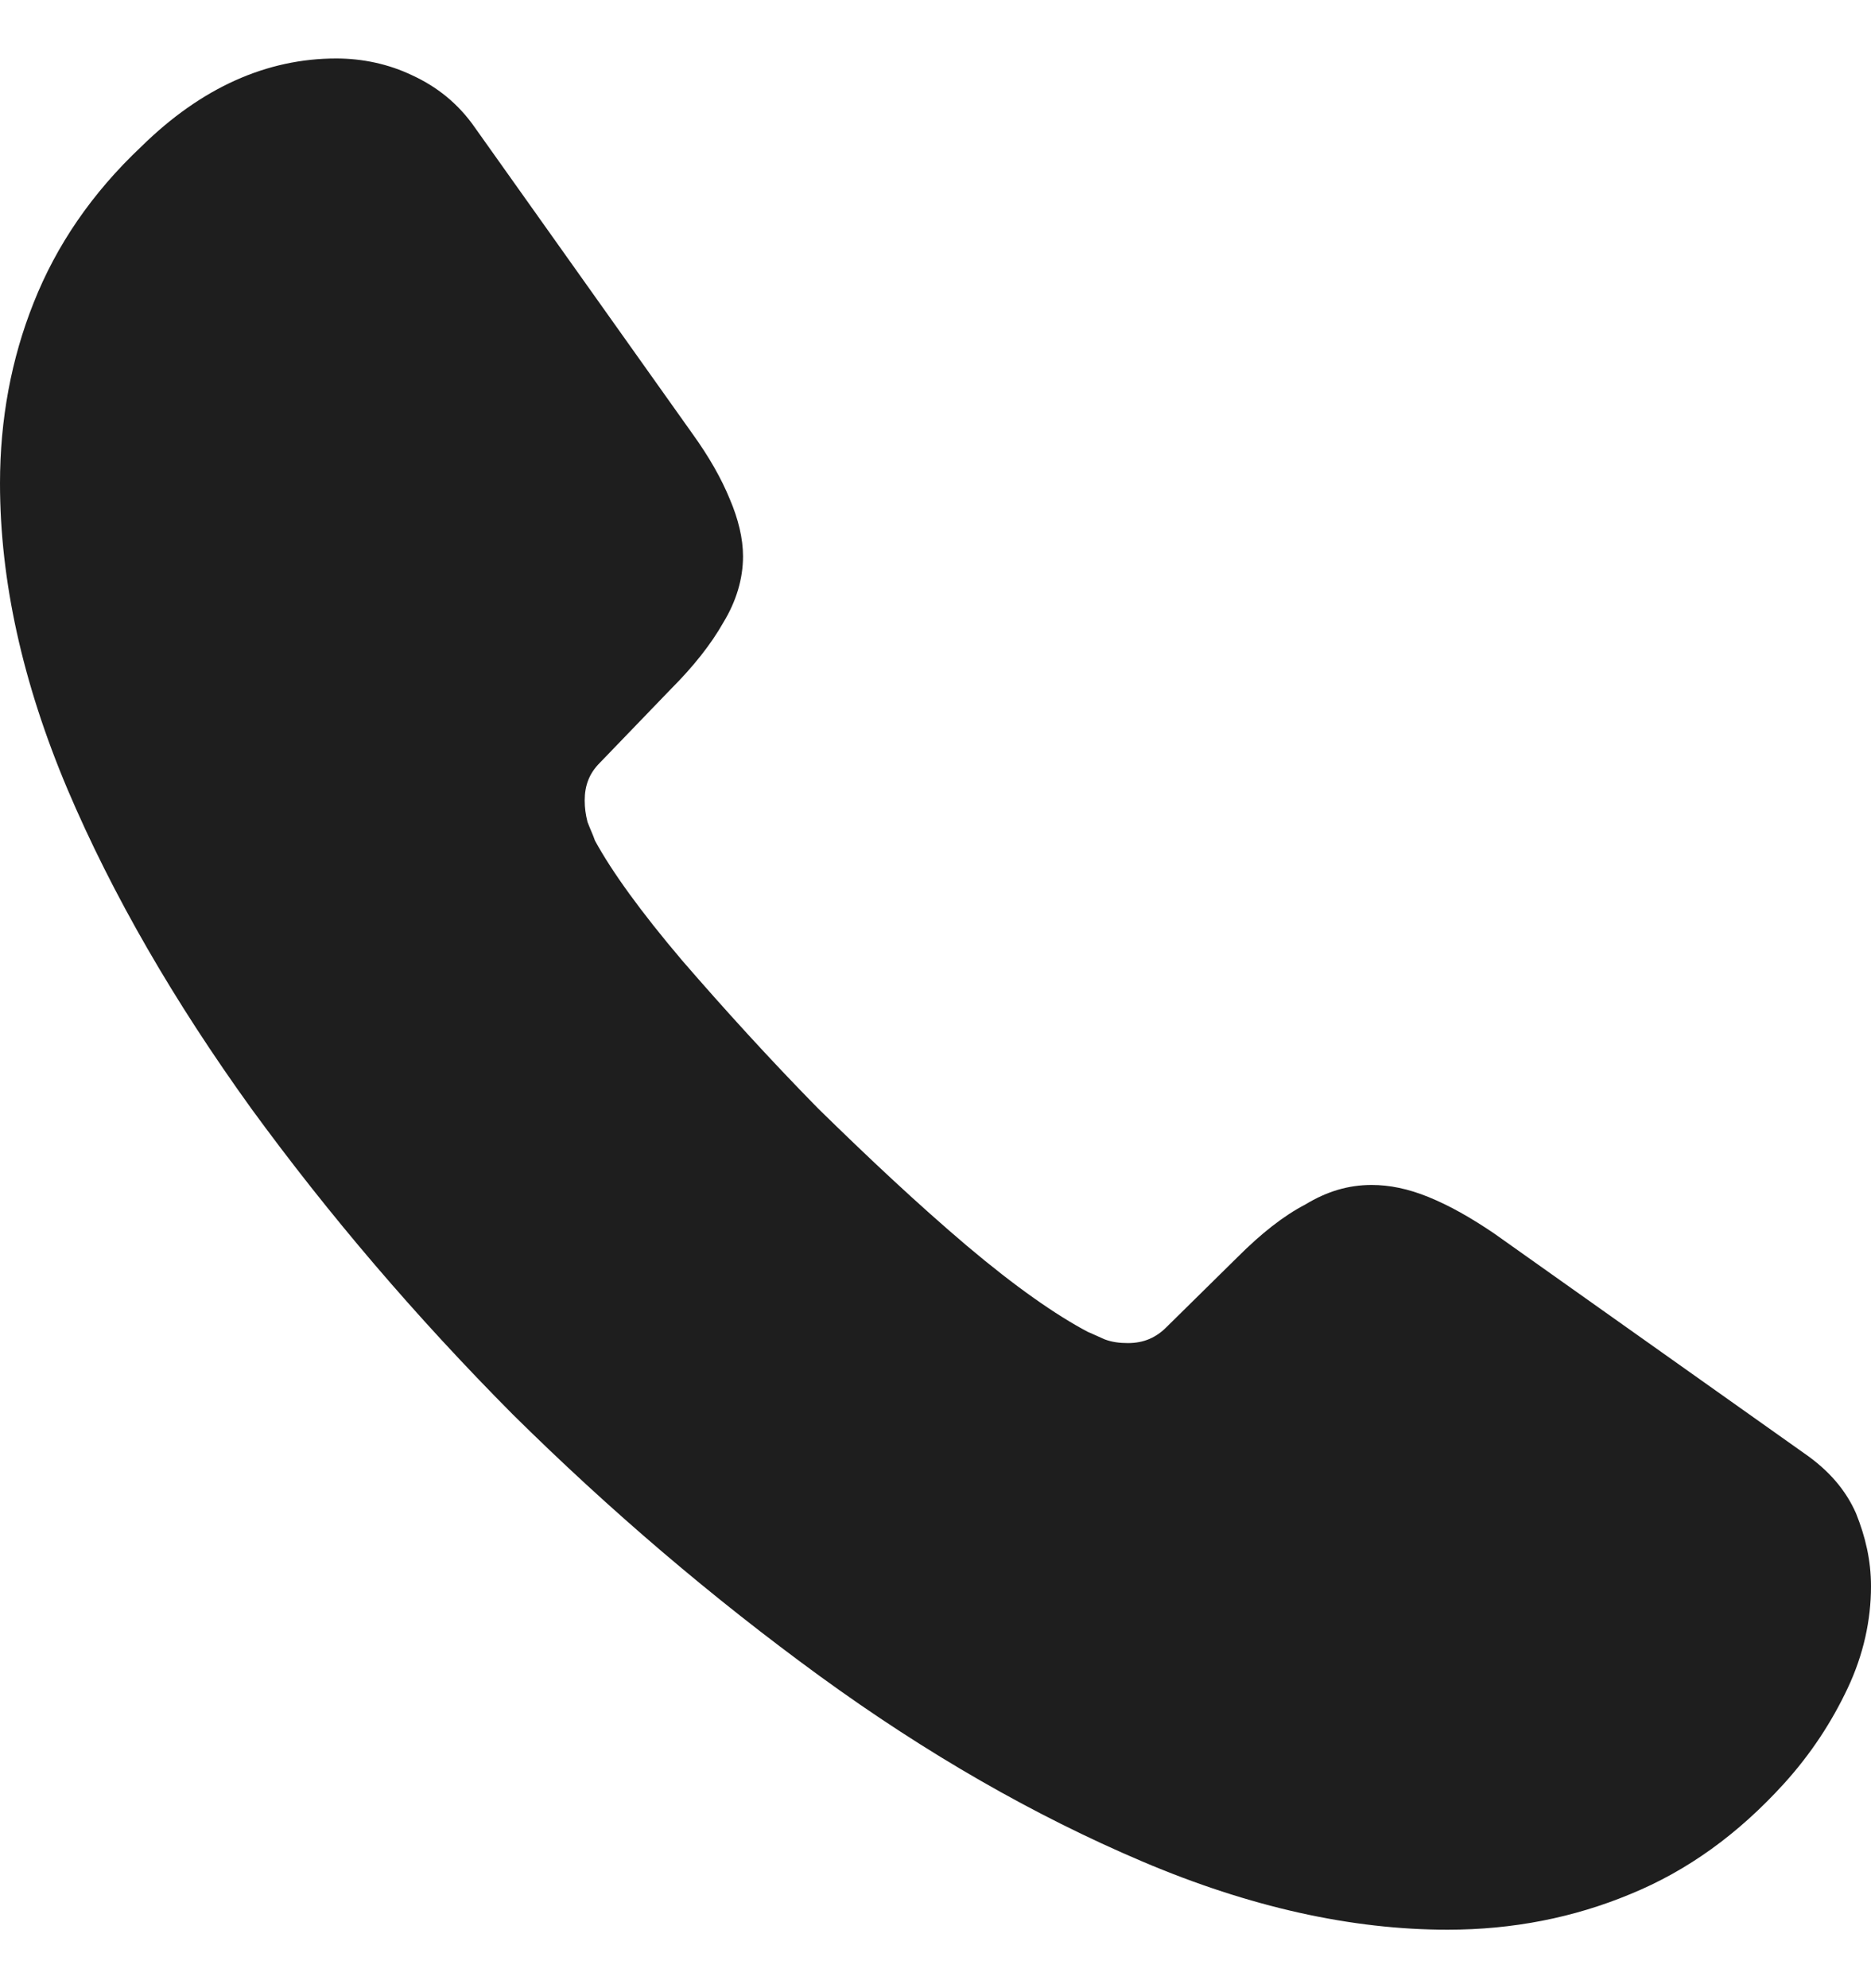 <svg width="16" height="17" viewBox="0 0 16 17" fill="none" xmlns="http://www.w3.org/2000/svg">
<path d="M16 13.564C16 13.852 15.936 14.148 15.8 14.436C15.664 14.724 15.487 14.996 15.255 15.252C14.862 15.684 14.43 15.996 13.941 16.196C13.46 16.396 12.939 16.5 12.379 16.5C11.561 16.5 10.688 16.308 9.767 15.916C8.845 15.524 7.924 14.996 7.011 14.332C6.089 13.66 5.216 12.916 4.383 12.092C3.557 11.26 2.812 10.388 2.147 9.476C1.49 8.564 0.961 7.652 0.577 6.748C0.192 5.836 0 4.964 0 4.132C0 3.588 0.096 3.068 0.288 2.588C0.481 2.1 0.785 1.652 1.21 1.252C1.723 0.748 2.283 0.5 2.876 0.5C3.101 0.5 3.325 0.548 3.525 0.644C3.734 0.74 3.918 0.884 4.062 1.092L5.921 3.708C6.065 3.908 6.169 4.092 6.241 4.268C6.313 4.436 6.354 4.604 6.354 4.756C6.354 4.948 6.297 5.14 6.185 5.324C6.081 5.508 5.929 5.7 5.737 5.892L5.128 6.524C5.04 6.612 5 6.716 5 6.844C5 6.908 5.008 6.964 5.024 7.028C5.048 7.092 5.072 7.14 5.088 7.188C5.232 7.452 5.48 7.796 5.833 8.212C6.193 8.628 6.578 9.052 6.994 9.476C7.427 9.9 7.844 10.292 8.268 10.652C8.685 11.004 9.03 11.244 9.302 11.388C9.342 11.404 9.39 11.428 9.446 11.452C9.51 11.476 9.574 11.484 9.646 11.484C9.783 11.484 9.887 11.436 9.975 11.348L10.584 10.748C10.784 10.548 10.976 10.396 11.161 10.3C11.345 10.188 11.529 10.132 11.73 10.132C11.882 10.132 12.042 10.164 12.218 10.236C12.395 10.308 12.579 10.412 12.779 10.548L15.431 12.428C15.639 12.572 15.784 12.74 15.872 12.94C15.952 13.14 16 13.34 16 13.564Z" fill="#1E1E1E"/>
</svg>
